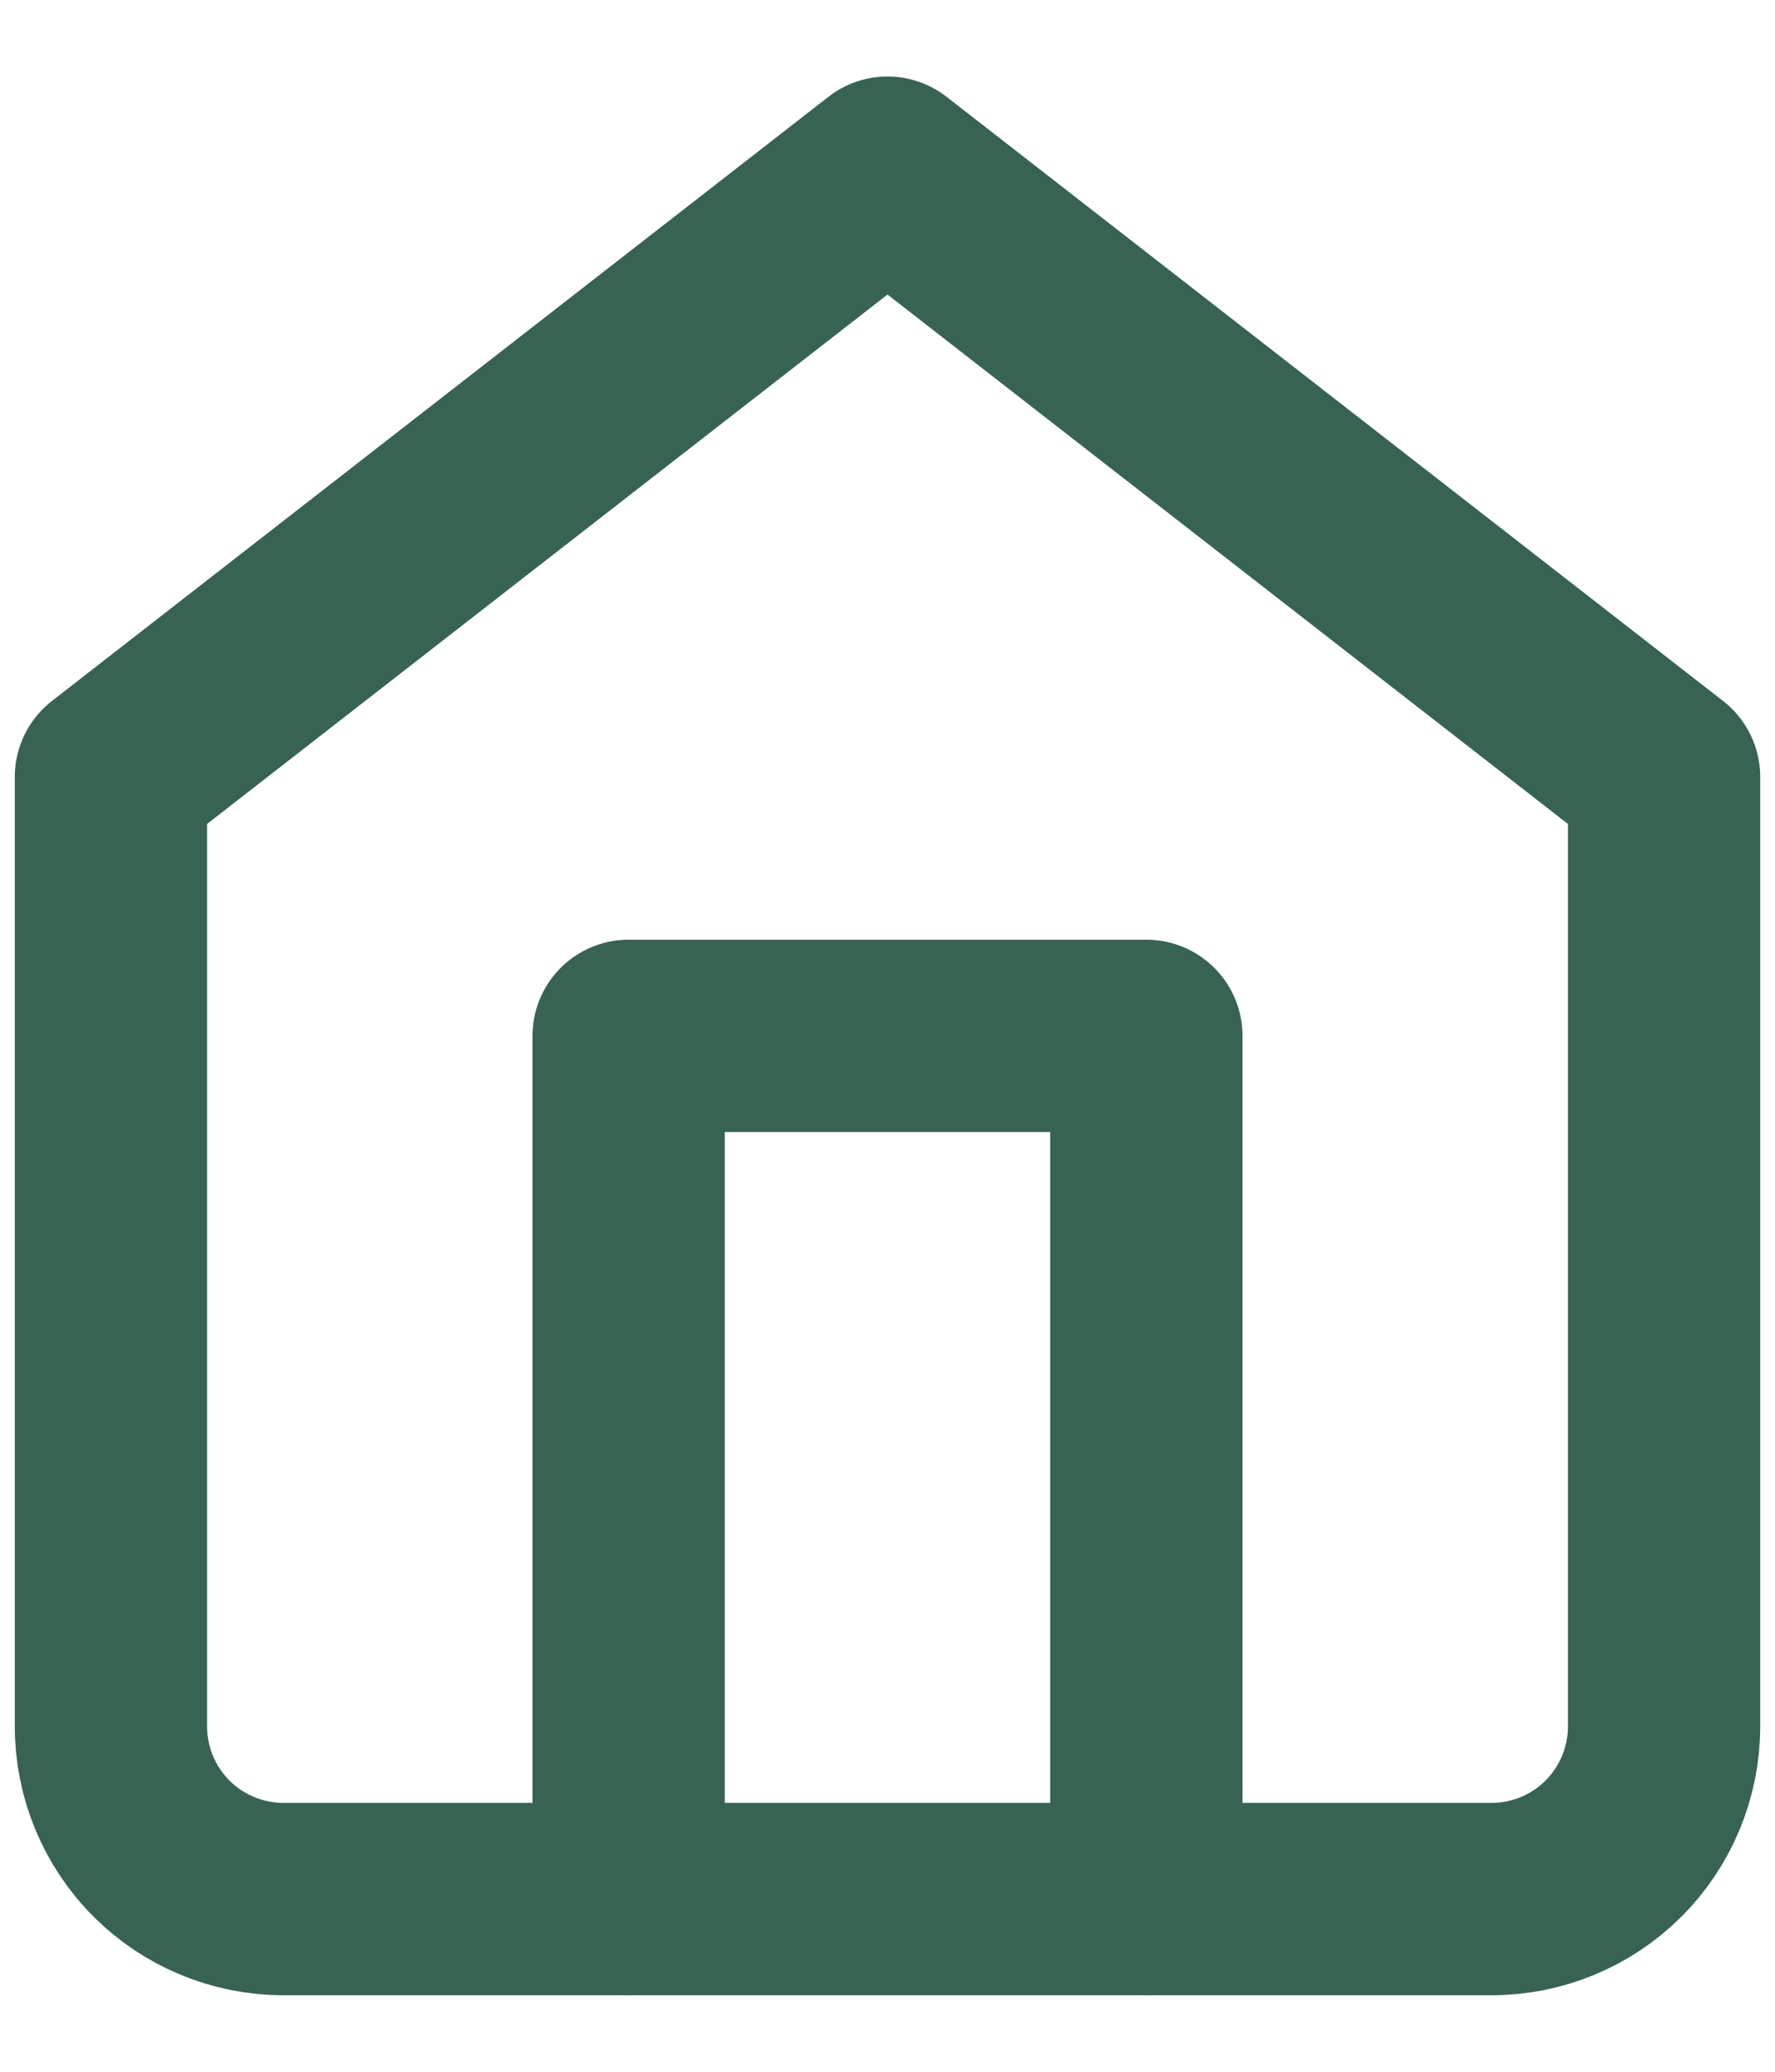 <?xml version="1.0" encoding="UTF-8"?> <svg xmlns="http://www.w3.org/2000/svg" width="12" height="14" viewBox="0 0 12 14" fill="none"><path d="M0.75 5.25L6 1.167L11.25 5.25V11.667C11.25 11.976 11.127 12.273 10.908 12.492C10.69 12.71 10.393 12.833 10.083 12.833H1.917C1.607 12.833 1.31 12.71 1.092 12.492C0.873 12.273 0.75 11.976 0.75 11.667V5.25Z" stroke="#386352" stroke-width="1.3" stroke-linecap="round" stroke-linejoin="round"></path><path d="M4.25 12.833V7H7.75V12.833" stroke="#386352" stroke-width="1.3" stroke-linecap="round" stroke-linejoin="round"></path></svg> 
